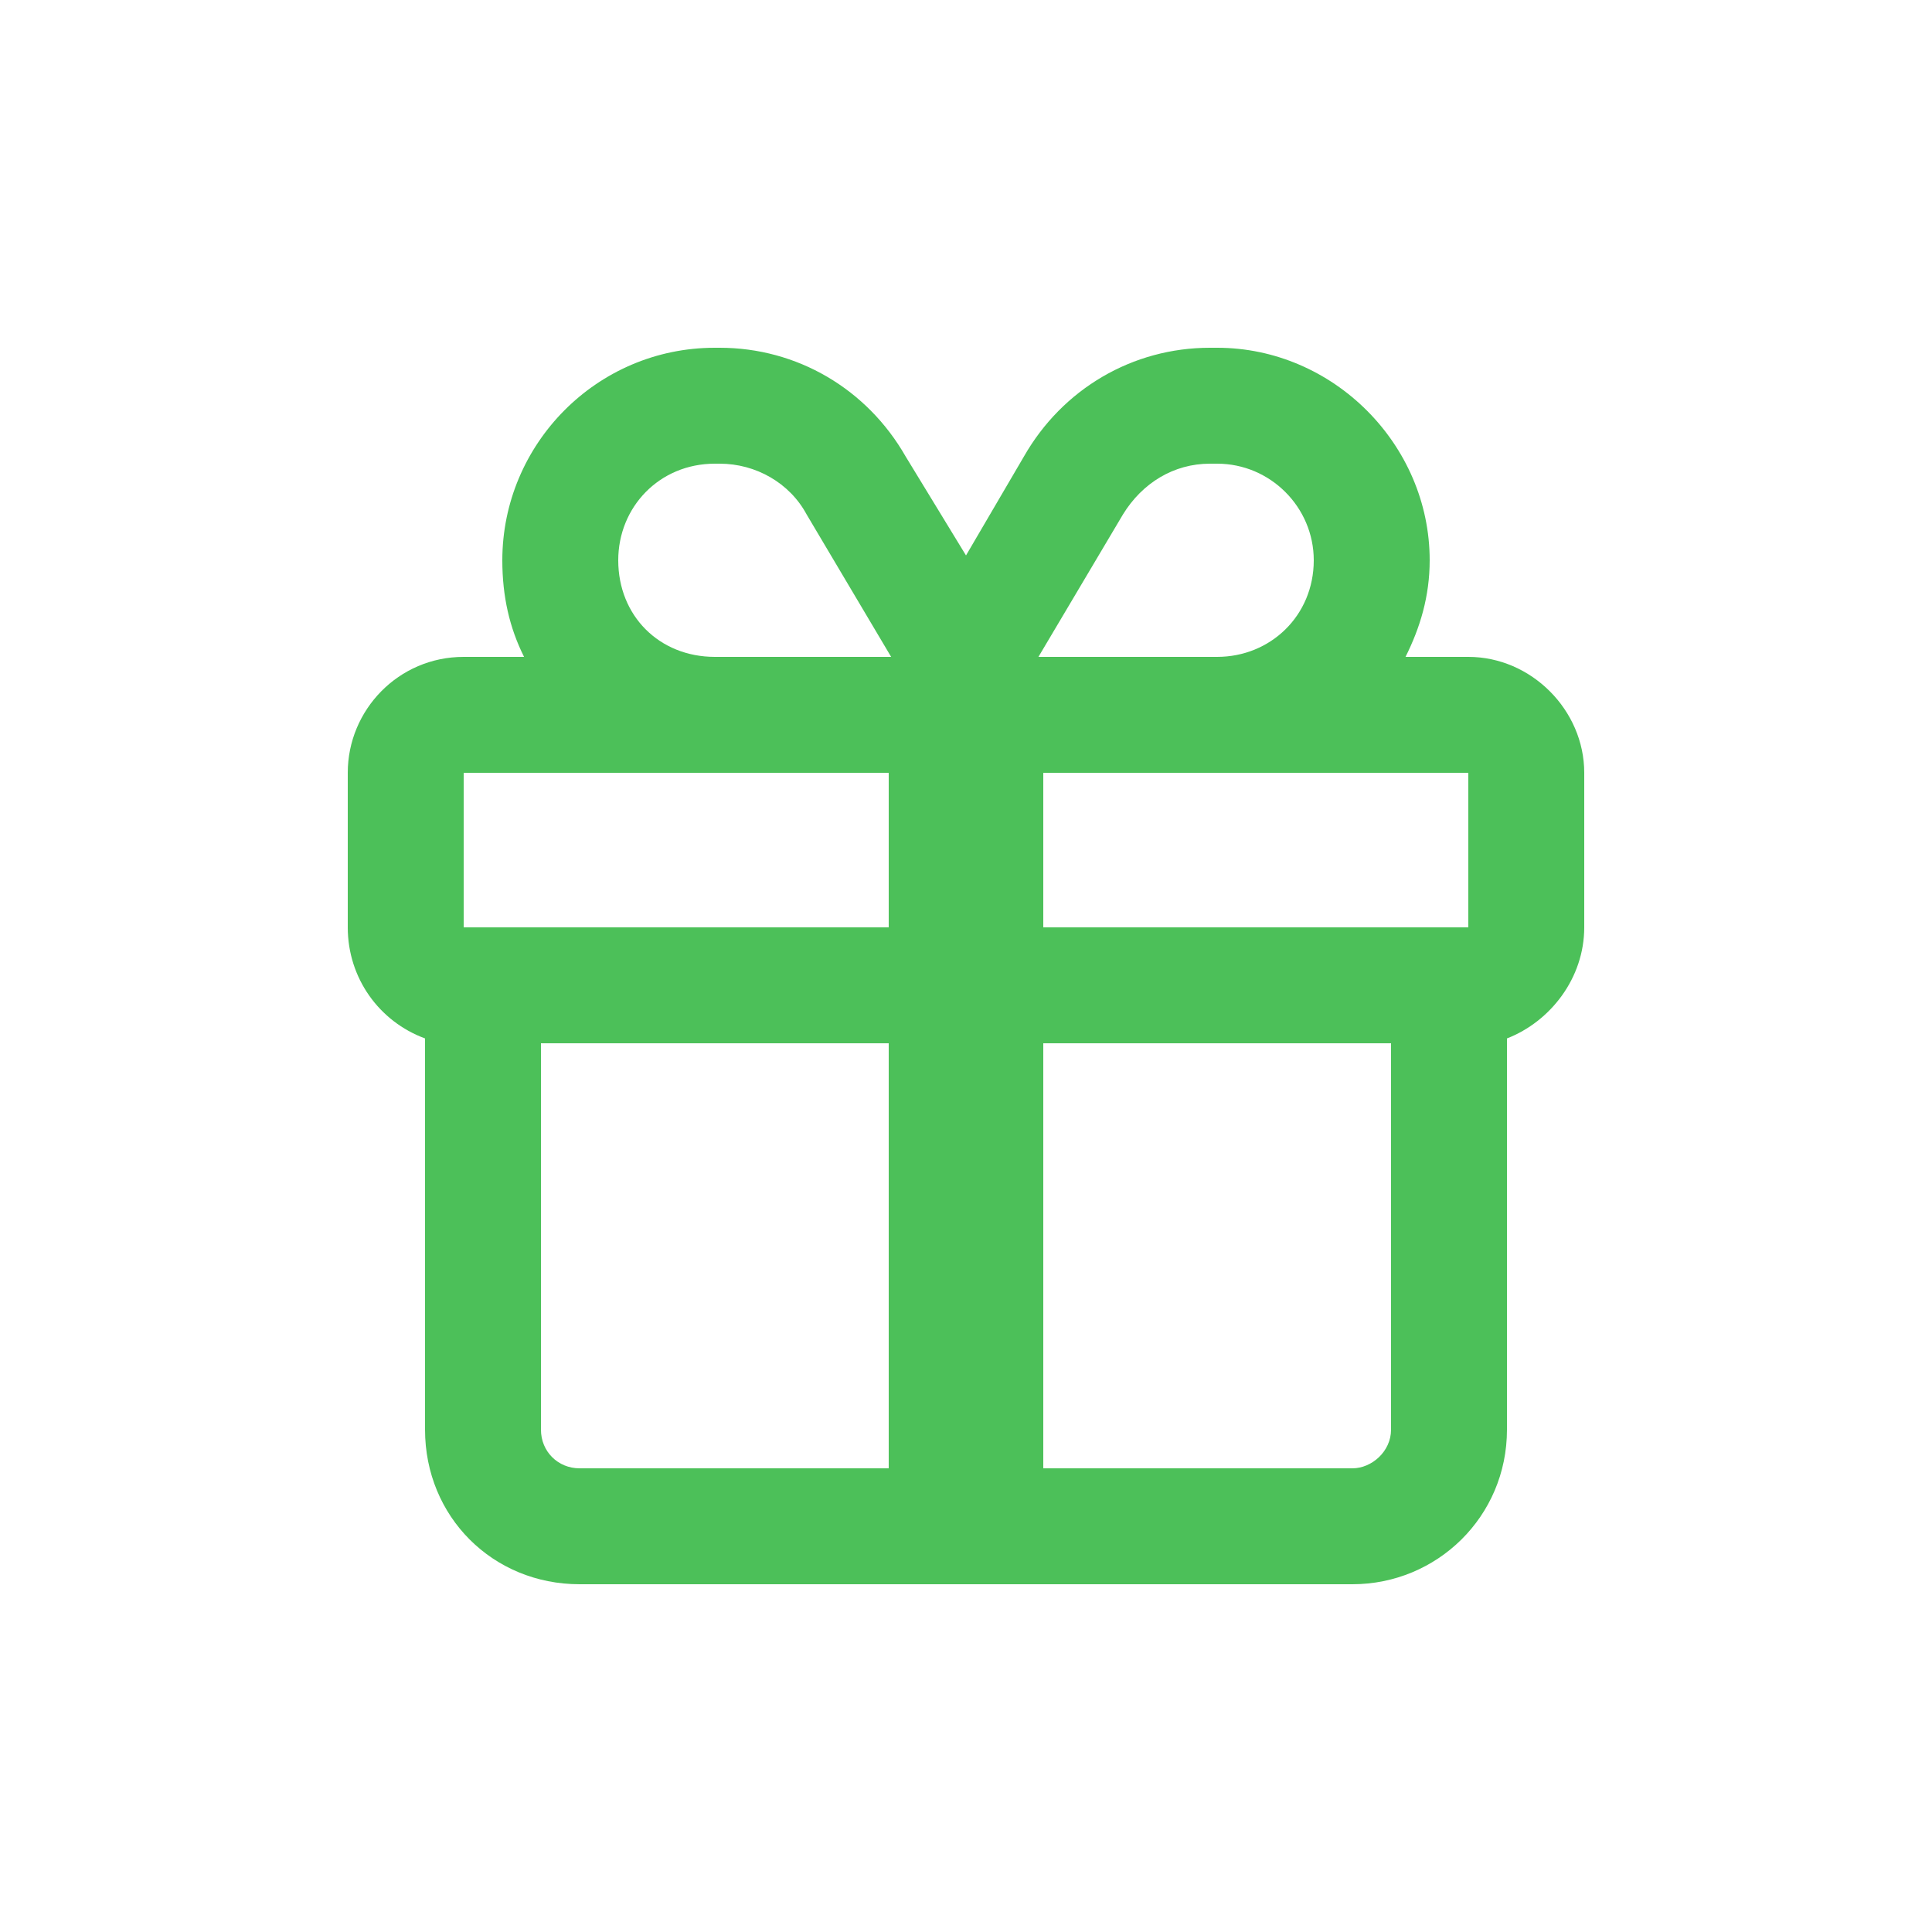 <svg width="75" height="75" viewBox="0 0 75 75" fill="none" xmlns="http://www.w3.org/2000/svg">
<path d="M35.156 17.719L37.5 21.562L39.75 17.719C41.25 15.094 43.969 13.5 46.969 13.5H47.25C51.75 13.5 55.5 17.25 55.5 21.75C55.5 23.156 55.125 24.375 54.562 25.5H57C59.438 25.5 61.5 27.562 61.5 30V36C61.5 37.969 60.188 39.656 58.5 40.312V40.5V55.5C58.5 58.875 55.781 61.5 52.5 61.5H22.5C19.125 61.5 16.5 58.875 16.5 55.5V40.5V40.312C14.719 39.656 13.5 37.969 13.5 36V30C13.5 27.562 15.469 25.5 18 25.5H20.344C19.781 24.375 19.5 23.156 19.5 21.75C19.5 17.25 23.156 13.5 27.75 13.5H27.938C30.938 13.5 33.656 15.094 35.156 17.719ZM57 30H47.25H40.5V36H54H57V30ZM34.5 30H27.75H18V36H21H34.5V30ZM34.5 40.5H21V55.5C21 56.344 21.656 57 22.5 57H34.5V40.5ZM40.5 57H52.5C53.25 57 54 56.344 54 55.5V40.5H40.5V57ZM47.25 25.5C49.312 25.5 51 23.906 51 21.75C51 19.688 49.312 18 47.25 18H46.969C45.562 18 44.344 18.75 43.594 19.969L40.312 25.5H40.5H47.25ZM34.5 25.5H34.594L31.312 19.969C30.656 18.75 29.344 18 27.938 18H27.75C25.594 18 24 19.688 24 21.75C24 23.906 25.594 25.5 27.75 25.5H34.5Z" fill="#4CC059"/>
</svg>
